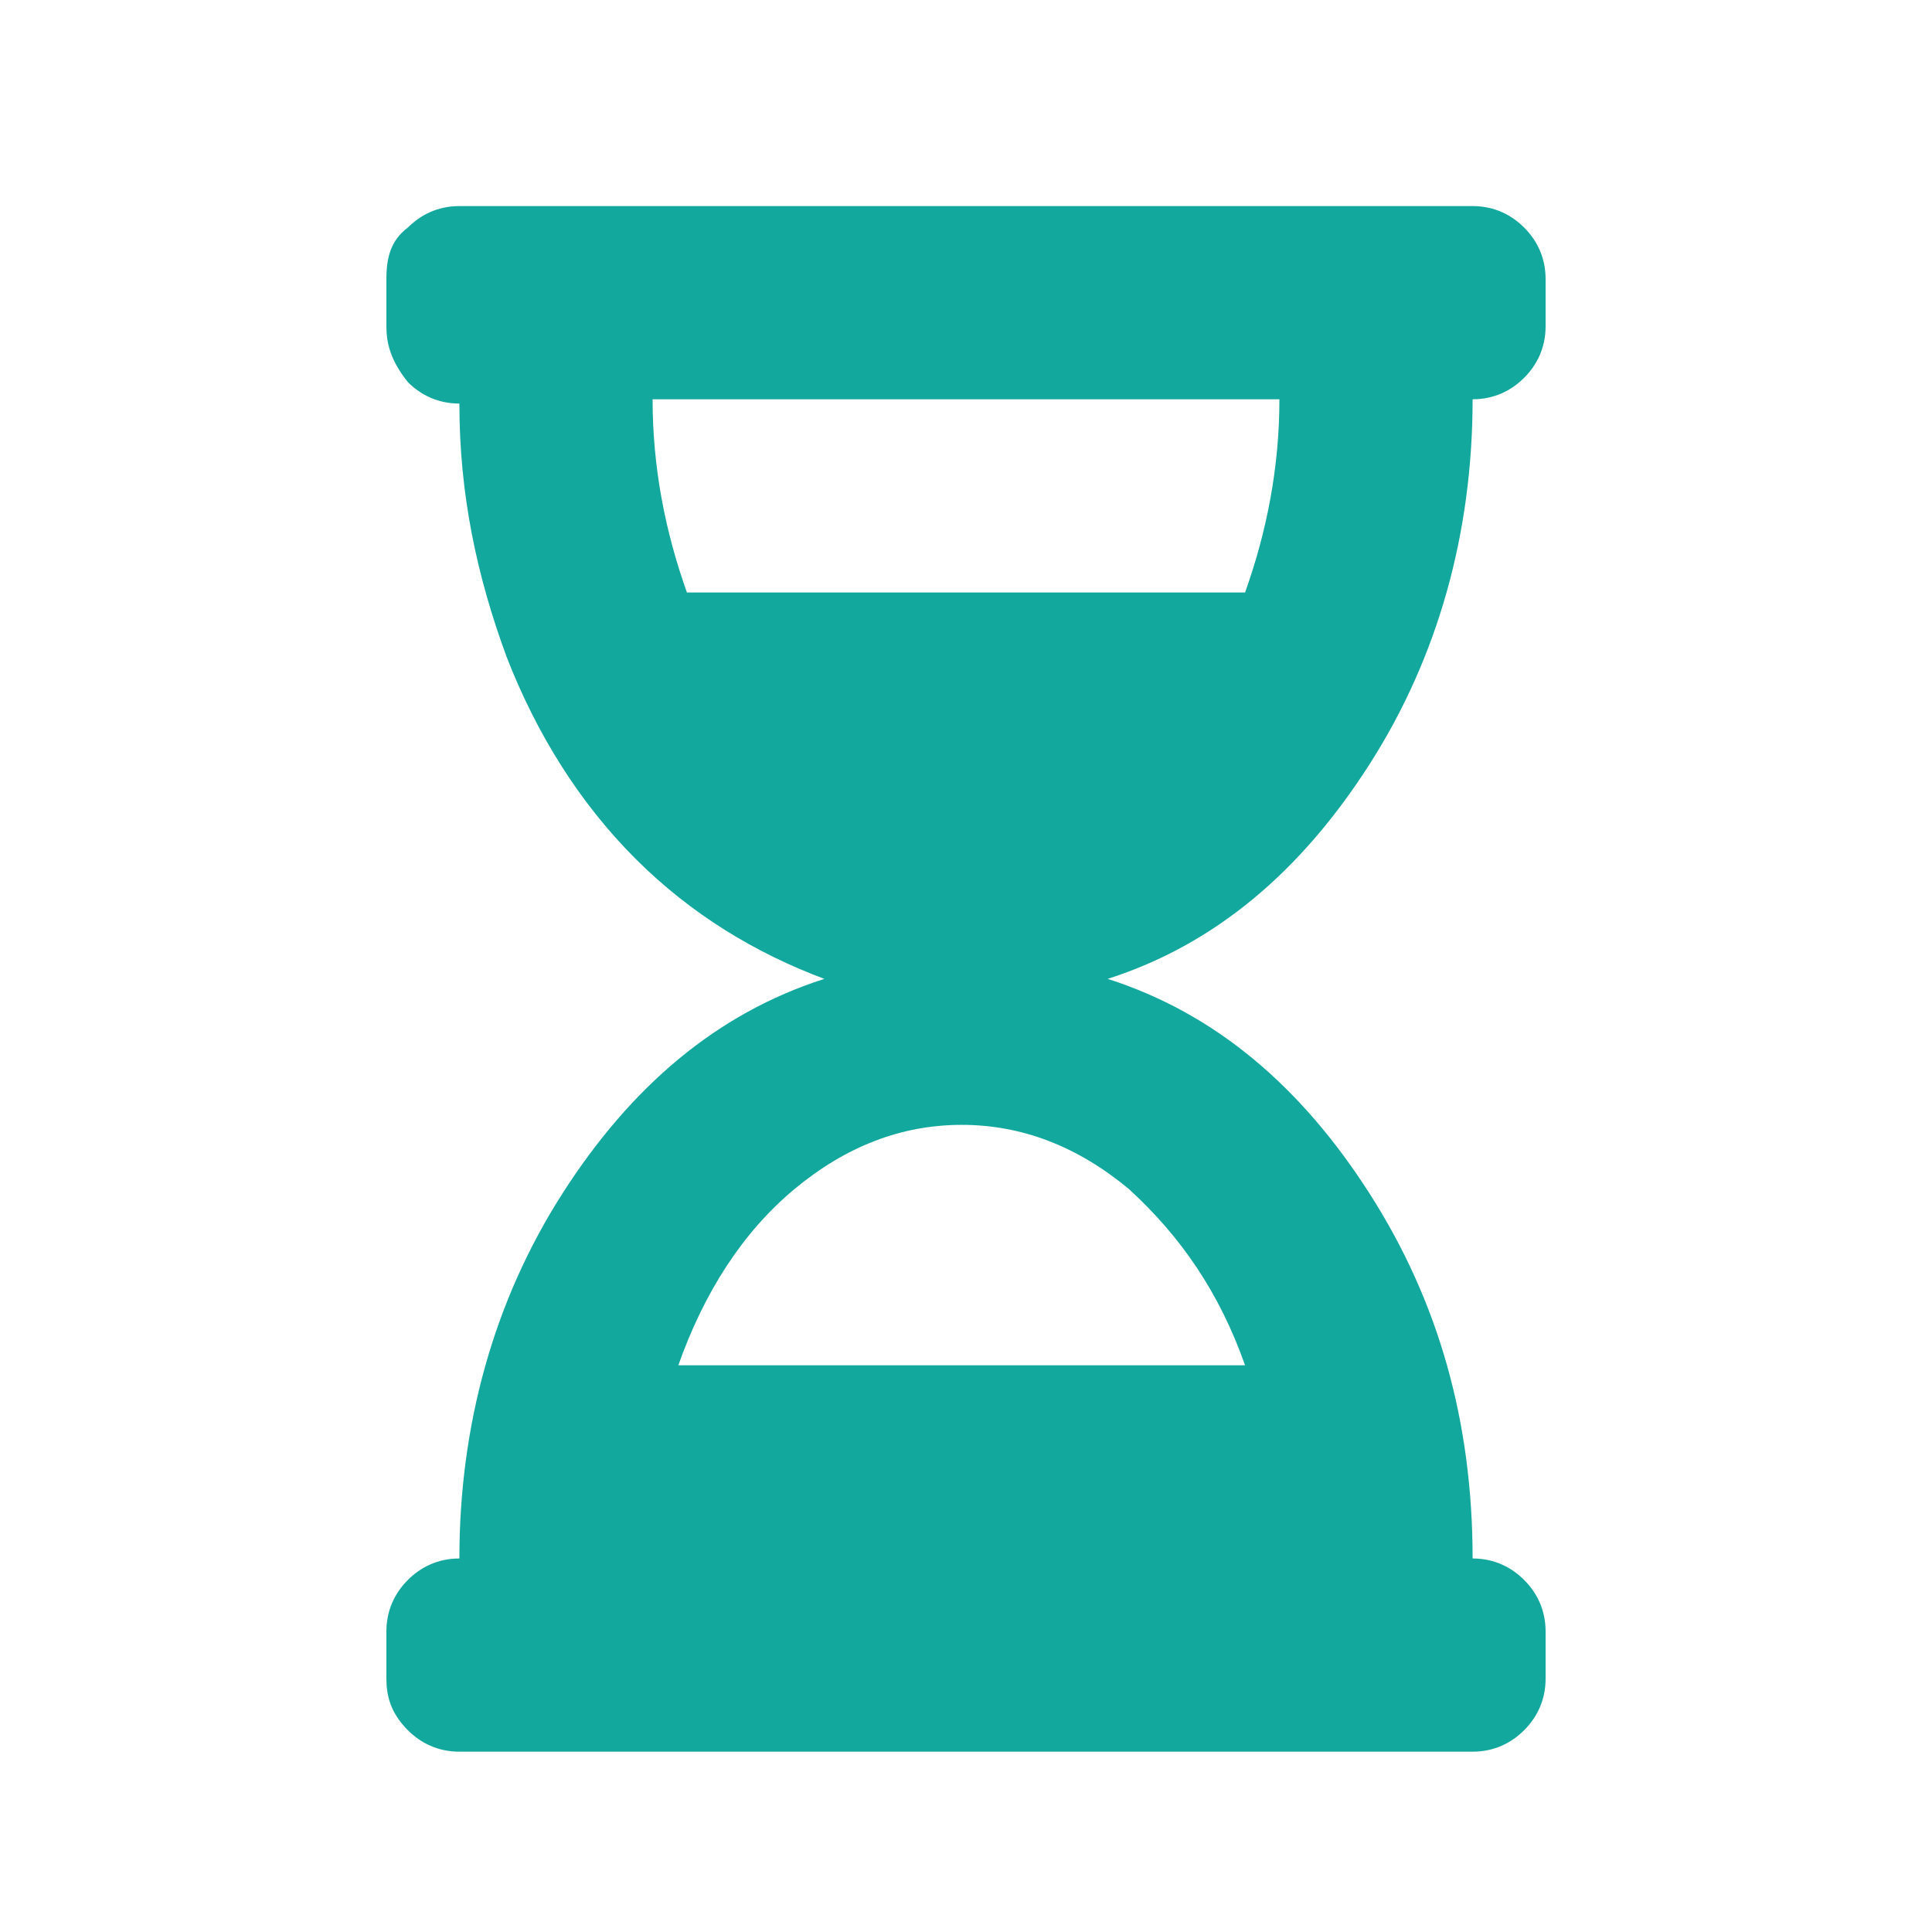 <?xml version="1.0" encoding="utf-8"?>
<!-- Generator: Adobe Illustrator 25.4.1, SVG Export Plug-In . SVG Version: 6.00 Build 0)  -->
<svg version="1.1" id="Layer_1" xmlns="http://www.w3.org/2000/svg" xmlns:xlink="http://www.w3.org/1999/xlink" x="0px" y="0px"
	 viewBox="0 0 45 45" style="enable-background:new 0 0 45 45;" xml:space="preserve">
<style type="text/css">
	.st0{fill:#13A89E;}
</style>
<g>
	<path class="st0" d="M34.3,4.8c0.5,0,0.9,0.2,1.2,0.5C35.8,5.6,36,6,36,6.5v1.1c0,0.5-0.2,0.9-0.5,1.2c-0.3,0.3-0.7,0.5-1.2,0.5
		c0,3.1-0.8,6-2.4,8.5c-1.6,2.5-3.6,4.2-6.1,5c2.5,0.8,4.5,2.5,6.1,5c1.6,2.5,2.4,5.3,2.4,8.5c0.5,0,0.9,0.2,1.2,0.5
		c0.3,0.3,0.5,0.7,0.5,1.2v1.1c0,0.5-0.2,0.9-0.5,1.2c-0.3,0.3-0.7,0.5-1.2,0.5H10.7c-0.5,0-0.9-0.2-1.2-0.5C9.1,39.9,9,39.5,9,39.1
		V38c0-0.5,0.2-0.9,0.5-1.2c0.3-0.3,0.7-0.5,1.2-0.5c0-3.1,0.8-6,2.4-8.5c1.6-2.5,3.6-4.2,6.1-5c-1.6-0.6-3.1-1.5-4.4-2.8
		c-1.3-1.3-2.3-2.9-3-4.7c-0.7-1.9-1.1-3.8-1.1-5.9c-0.5,0-0.9-0.2-1.2-0.5C9.1,8.4,9,8,9,7.6V6.5C9,6,9.1,5.6,9.5,5.3
		c0.3-0.3,0.7-0.5,1.2-0.5H34.3z M29,13.8c0.5-1.4,0.8-2.9,0.8-4.5H15.2c0,1.6,0.3,3.1,0.8,4.5H29z M29,31.8c-0.6-1.7-1.5-3-2.7-4.1
		c-1.2-1-2.5-1.5-3.9-1.5c-1.4,0-2.7,0.5-3.9,1.5c-1.2,1-2.1,2.4-2.7,4.1H29z"/>
</g>
</svg>

